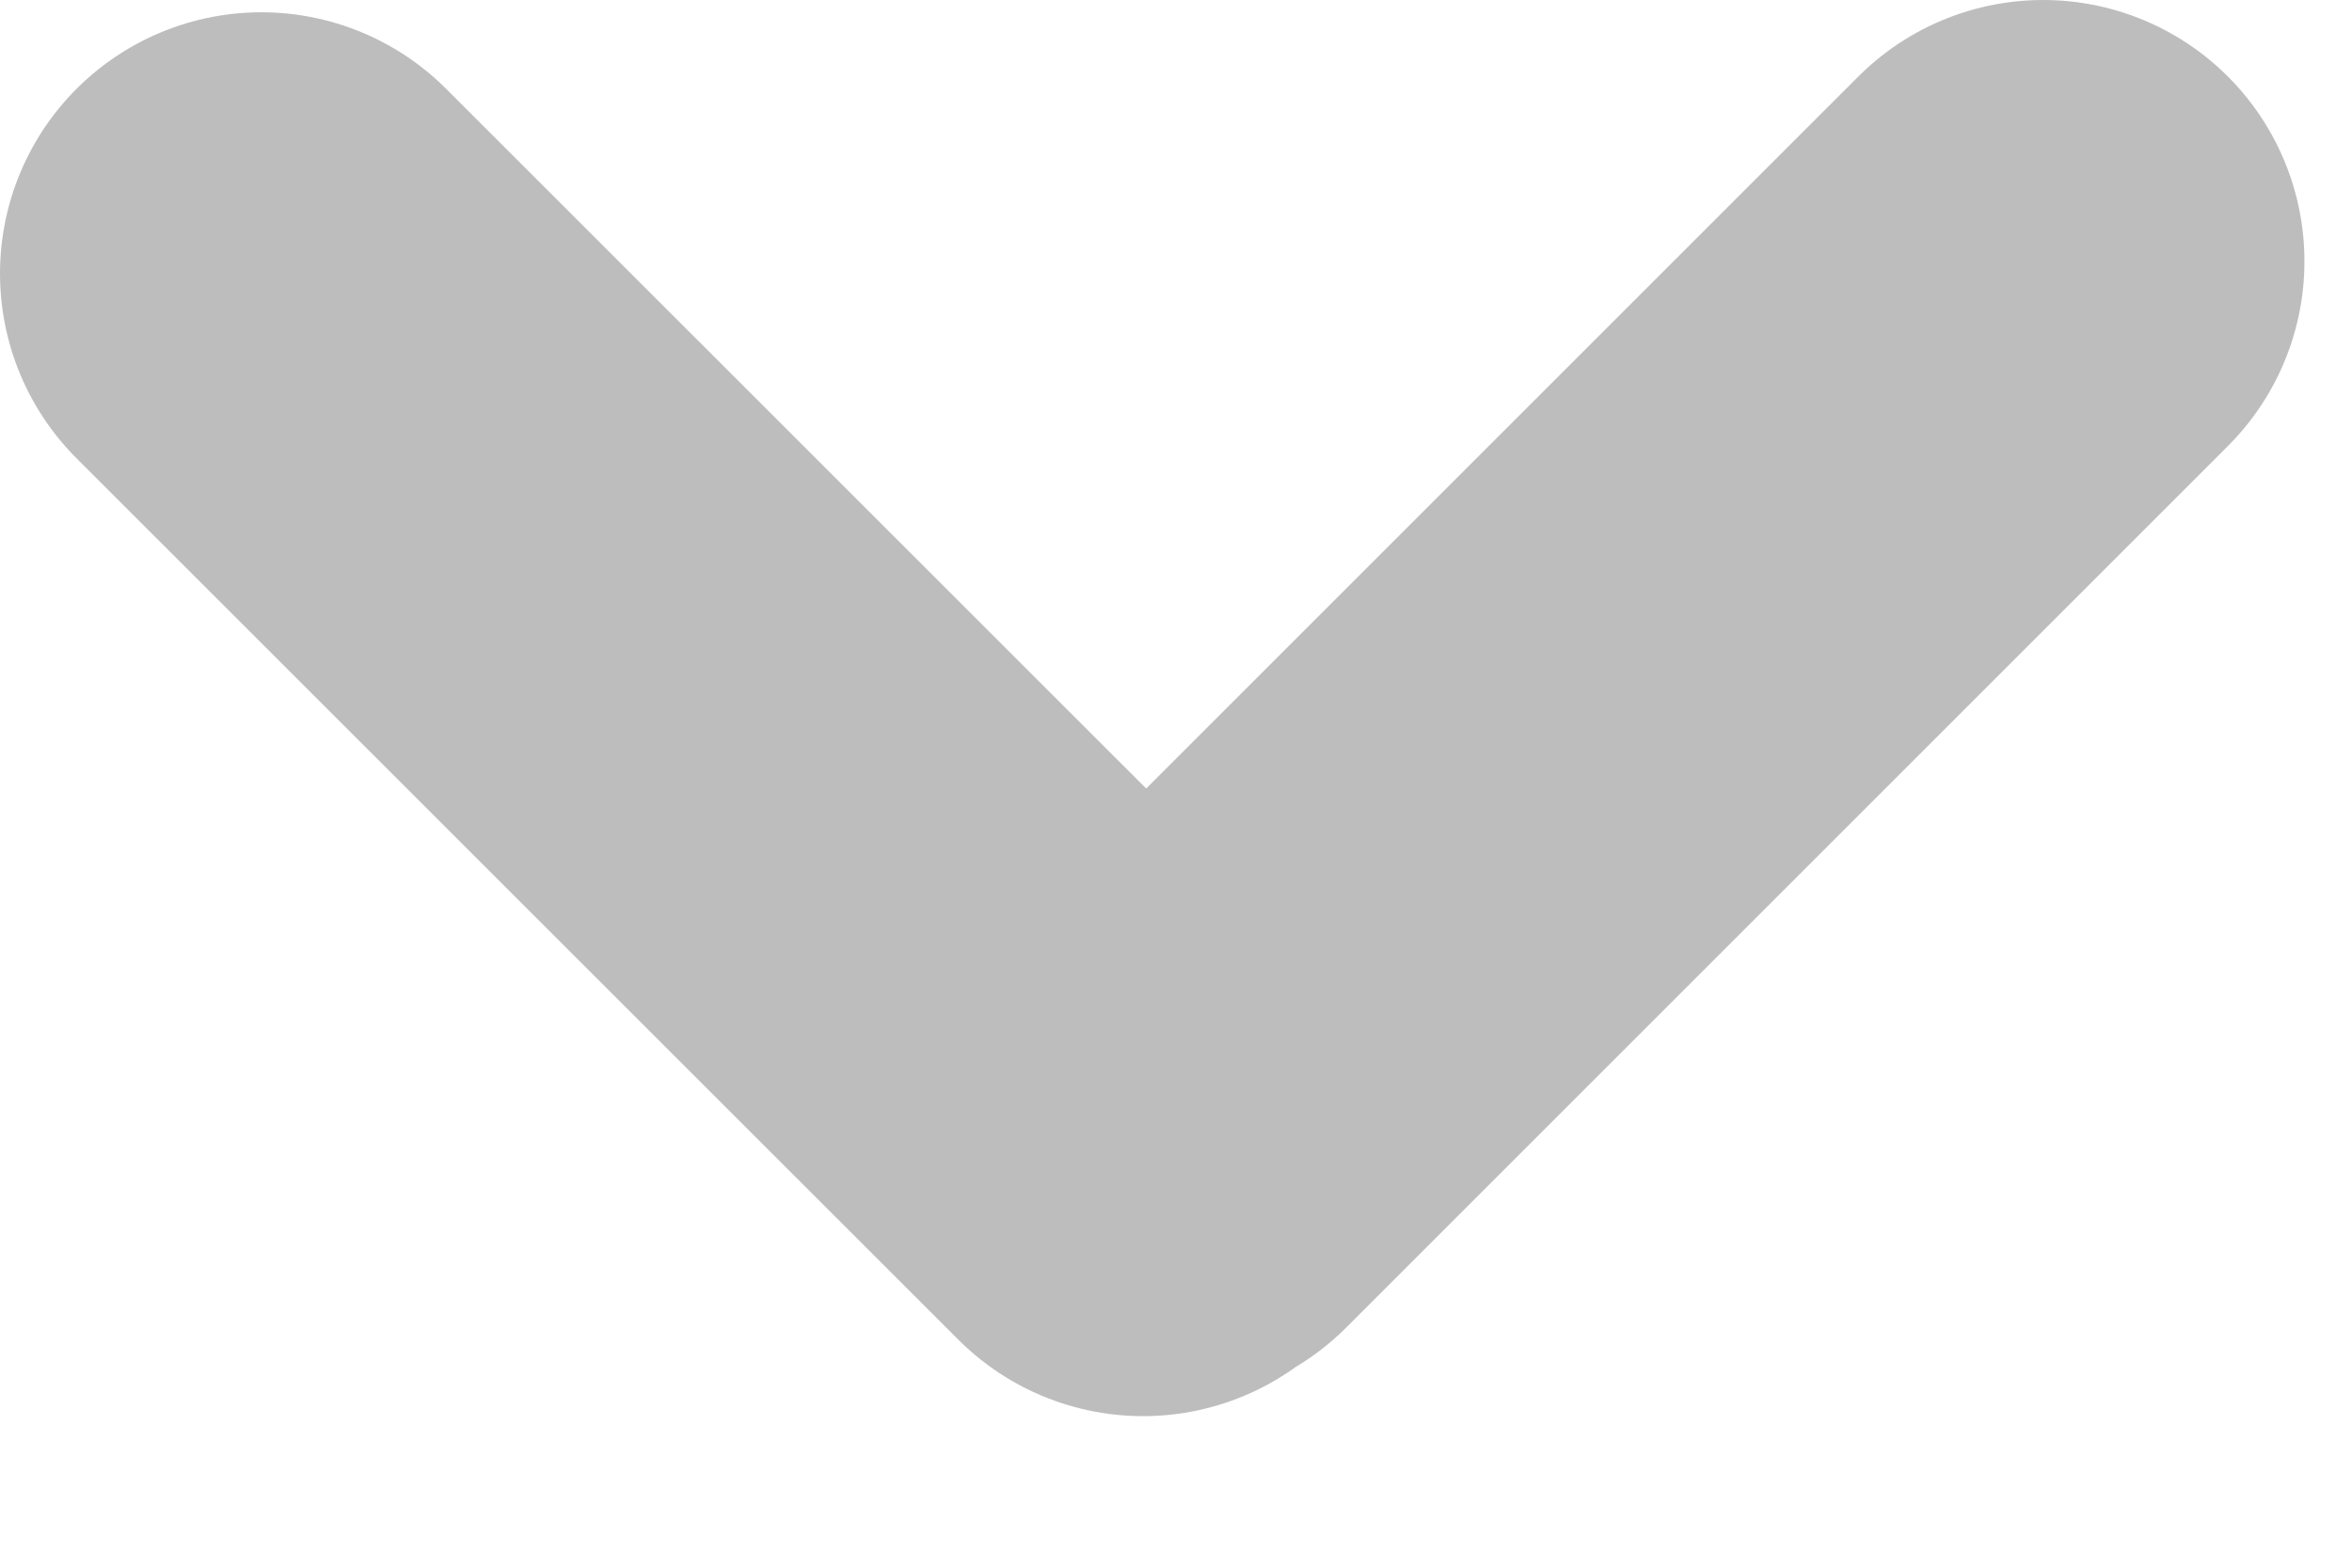 <svg xmlns="http://www.w3.org/2000/svg" width="9" height="6" fill="none" viewBox="0 0 9 6">
  <path stroke="#BDBDBD" stroke-linecap="round" stroke-width="2" d="M1 1.047 4.374 4.42m.07-.046L7.818 1"/>
</svg>

